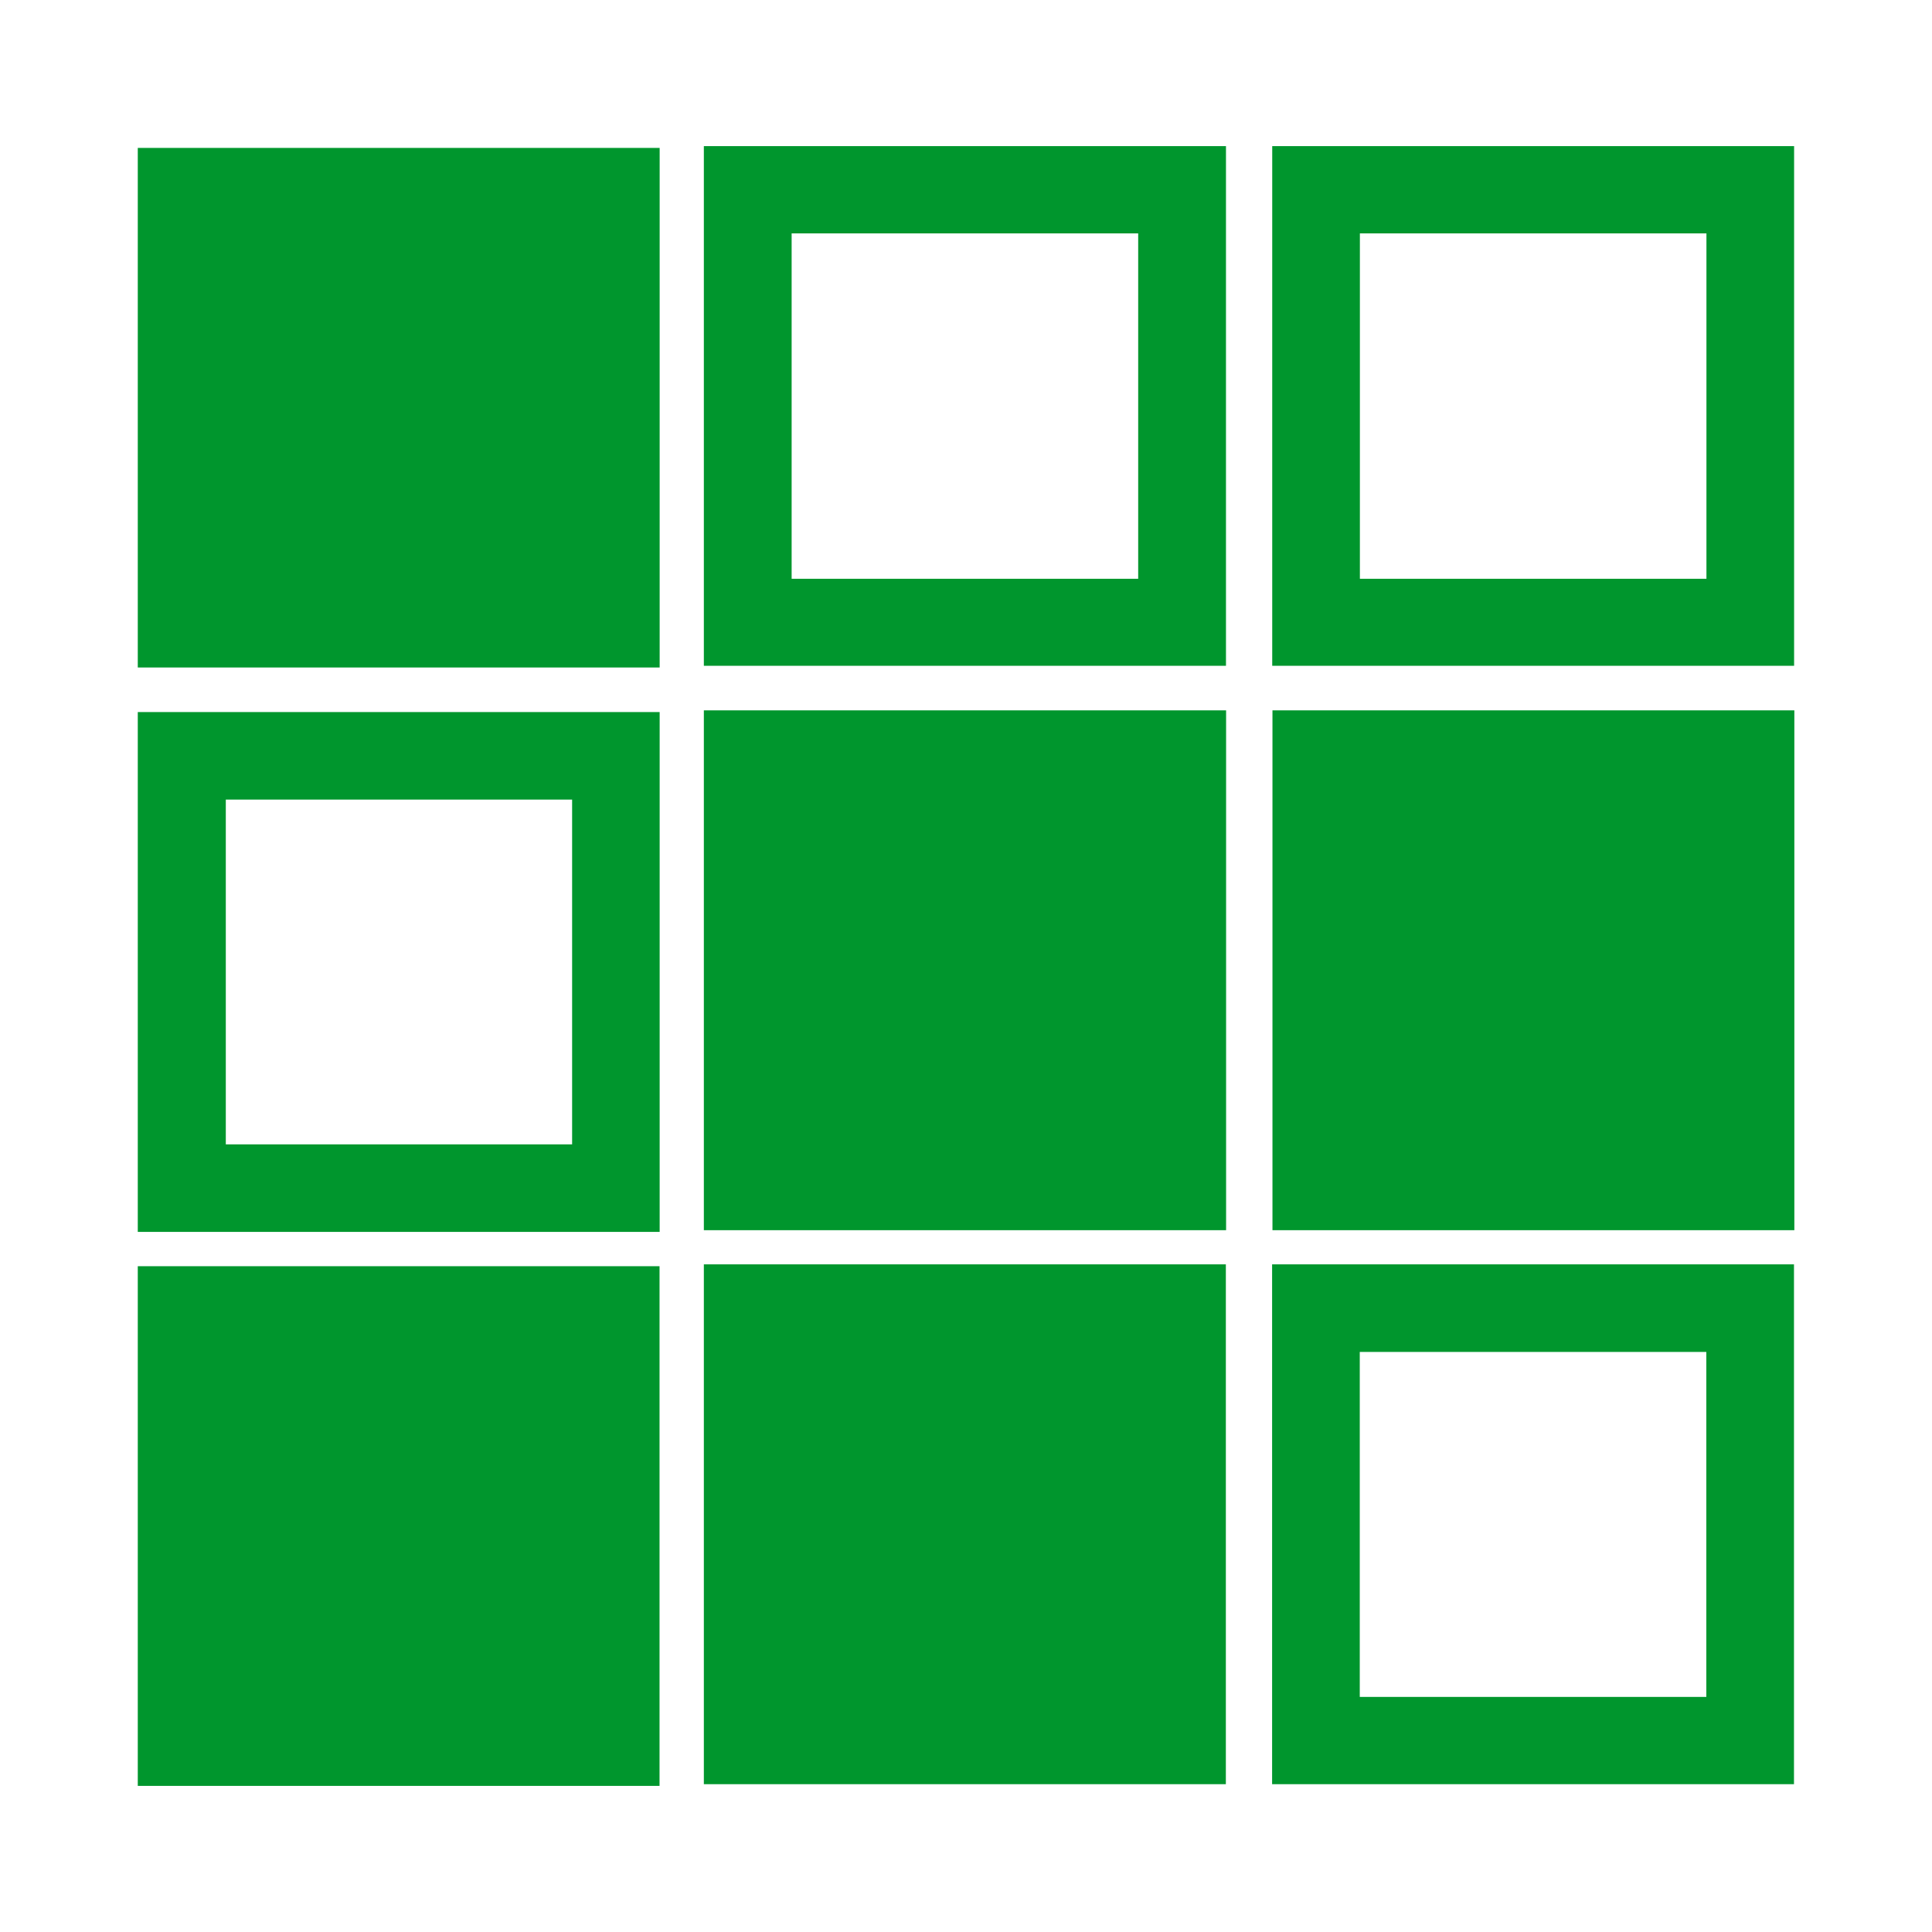 <svg viewBox="0 0 16 16" xmlns="http://www.w3.org/2000/svg" xml:space="preserve" fill-rule="evenodd" clip-rule="evenodd" stroke-linejoin="round" stroke-miterlimit="2"><path d="M1.141 1.225h4.322v4.303H1.141V1.225Zm8.285.709v2.859h-2.87v-2.86h2.87m.727-.723H5.829v4.304h4.324V1.21Zm3.979.724v2.859h-2.87v-2.86h2.87m.726-.723h-4.322v4.304h4.322V1.21ZM4.738 6.622v2.855H1.87V6.622h2.87m.724-.725H1.141v4.305h4.322V5.897Zm.366-.014h4.324v4.305H5.829V5.883Zm4.708 0h4.322v4.305h-4.322V5.883ZM1.14 10.486h4.322v4.304H1.141v-4.304Zm4.688-.015h4.324v4.305H5.829V10.47Zm8.303.725v2.857h-2.87v-2.857h2.87m.726-.725h-4.322v4.305h4.322V10.47Z" fill="#00962d" fill-rule="nonzero"/></svg>